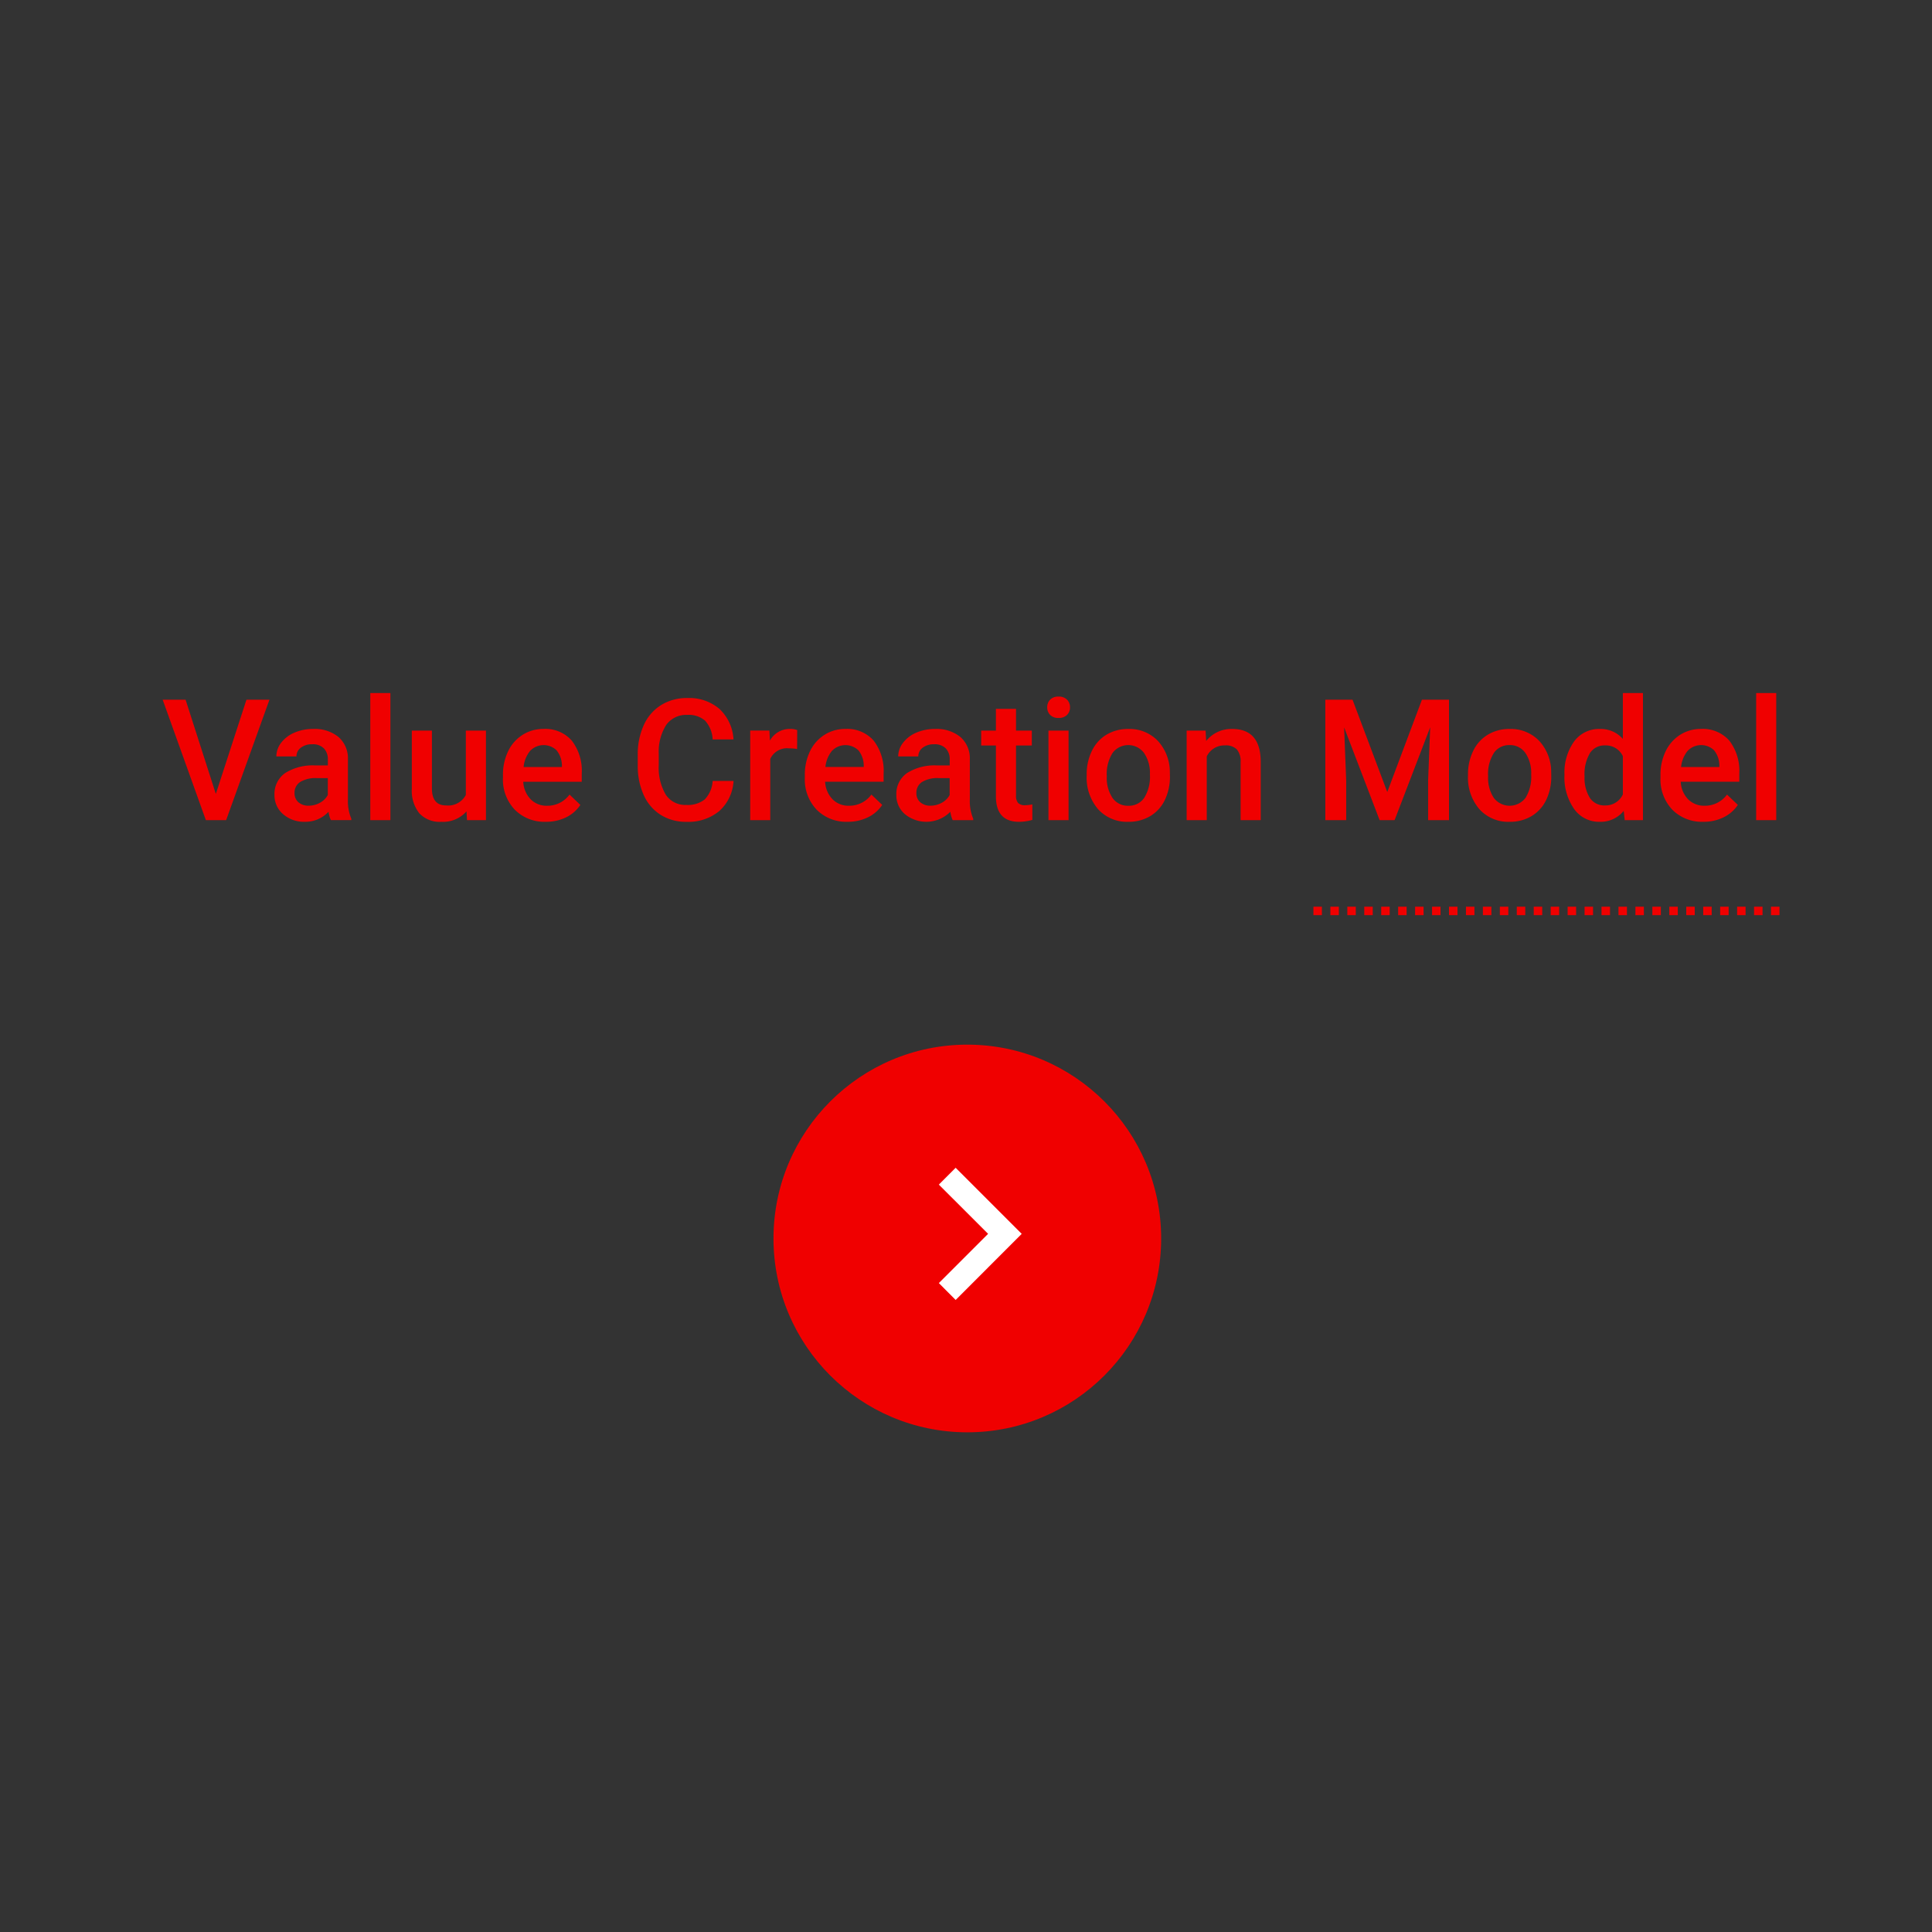 <svg id="b_history_model_en.svg" xmlns="http://www.w3.org/2000/svg" width="228" height="228" viewBox="0 0 228 228">
  <rect x="0" y="0" width="228" height="228" fill="#333333" stroke="none"/>
  <defs>
    <style>
      .cls-1, .cls-4 {
        fill: #fff;
      }

      .cls-2, .cls-3 {
        fill: #f00000;
      }

      .cls-3, .cls-4 {
        fill-rule: evenodd;
      }
    </style>
  </defs>
  <g id="_" data-name="・・・">
    <rect id="長方形_1" data-name="長方形 1" class="cls-2" x="155" y="107" width="1" height="1"/>
    <rect id="長方形_1-2" data-name="長方形 1" class="cls-2" x="157" y="107" width="1" height="1"/>
    <rect id="長方形_1-3" data-name="長方形 1" class="cls-2" x="159" y="107" width="1" height="1"/>
    <rect id="長方形_1-4" data-name="長方形 1" class="cls-2" x="161" y="107" width="1" height="1"/>
    <rect id="長方形_1-5" data-name="長方形 1" class="cls-2" x="163" y="107" width="1" height="1"/>
    <rect id="長方形_1-6" data-name="長方形 1" class="cls-2" x="165" y="107" width="1" height="1"/>
    <rect id="長方形_1-7" data-name="長方形 1" class="cls-2" x="167" y="107" width="1" height="1"/>
    <rect id="長方形_1-8" data-name="長方形 1" class="cls-2" x="169" y="107" width="1" height="1"/>
    <rect id="長方形_1-9" data-name="長方形 1" class="cls-2" x="171" y="107" width="1" height="1"/>
    <rect id="長方形_1-10" data-name="長方形 1" class="cls-2" x="173" y="107" width="1" height="1"/>
    <rect id="長方形_1-11" data-name="長方形 1" class="cls-2" x="175" y="107" width="1" height="1"/>
    <rect id="長方形_1-12" data-name="長方形 1" class="cls-2" x="177" y="107" width="1" height="1"/>
    <rect id="長方形_1-13" data-name="長方形 1" class="cls-2" x="179" y="107" width="1" height="1"/>
    <rect id="長方形_1-14" data-name="長方形 1" class="cls-2" x="181" y="107" width="1" height="1"/>
    <rect id="長方形_1-15" data-name="長方形 1" class="cls-2" x="183" y="107" width="1" height="1"/>
    <rect id="長方形_1-16" data-name="長方形 1" class="cls-2" x="185" y="107" width="1" height="1"/>
    <rect id="長方形_1-17" data-name="長方形 1" class="cls-2" x="187" y="107" width="1" height="1"/>
    <rect id="長方形_1-18" data-name="長方形 1" class="cls-2" x="189" y="107" width="1" height="1"/>
    <rect id="長方形_1-19" data-name="長方形 1" class="cls-2" x="191" y="107" width="1" height="1"/>
    <rect id="長方形_1-20" data-name="長方形 1" class="cls-2" x="193" y="107" width="1" height="1"/>
    <rect id="長方形_1-21" data-name="長方形 1" class="cls-2" x="195" y="107" width="1" height="1"/>
    <rect id="長方形_1-22" data-name="長方形 1" class="cls-2" x="197" y="107" width="1" height="1"/>
    <rect id="長方形_1-23" data-name="長方形 1" class="cls-2" x="199" y="107" width="1" height="1"/>
    <rect id="長方形_1-24" data-name="長方形 1" class="cls-2" x="201" y="107" width="1" height="1"/>
    <rect id="長方形_1-25" data-name="長方形 1" class="cls-2" x="203" y="107" width="1" height="1"/>
    <rect id="長方形_1-26" data-name="長方形 1" class="cls-2" x="205" y="107" width="1" height="1"/>
    <rect id="長方形_1-27" data-name="長方形 1" class="cls-2" x="207" y="107" width="1" height="1"/>
    <rect id="長方形_1-28" data-name="長方形 1" class="cls-2" x="209" y="107" width="1" height="1"/>
  </g>
  <g id="inBox">
    <g id="txt">
      <path id="Value_Creation_Model" data-name="Value Creation Model" class="cls-3" d="M846.9,82.57h-2.705l5.1,14.219h2.392L856.8,82.57h-2.715l-3.614,11.123ZM866.46,96.788V96.622a5.4,5.4,0,0,1-.4-2.275V89.581a3.323,3.323,0,0,0-1.133-2.622,4.433,4.433,0,0,0-2.959-.933,5.507,5.507,0,0,0-2.212.43,3.844,3.844,0,0,0-1.567,1.187,2.634,2.634,0,0,0-.576,1.626h2.373a1.252,1.252,0,0,1,.518-1.03,2.089,2.089,0,0,1,1.328-.405,1.819,1.819,0,0,1,1.4.493,1.851,1.851,0,0,1,.459,1.313v0.693h-1.455a6.083,6.083,0,0,0-3.589.9,3,3,0,0,0-1.255,2.593,2.908,2.908,0,0,0,1.006,2.246,3.73,3.73,0,0,0,2.6.908,3.692,3.692,0,0,0,2.773-1.182,3.621,3.621,0,0,0,.274.986h2.422Zm-6.246-2.114a1.389,1.389,0,0,1-.454-1.089,1.489,1.489,0,0,1,.664-1.3,3.5,3.5,0,0,1,1.983-.459h1.279V93.82a2.282,2.282,0,0,1-.932.918,2.7,2.7,0,0,1-1.324.342A1.759,1.759,0,0,1,860.214,94.674Zm10.855-12.886H868.7v15h2.373v-15Zm9.042,15h2.237V86.222h-2.373V93.81a2.346,2.346,0,0,1-2.334,1.24q-1.669,0-1.67-2.012V86.222H873.6v6.846a4.275,4.275,0,0,0,.884,2.91,3.278,3.278,0,0,0,2.6,1.006,3.681,3.681,0,0,0,2.969-1.23Zm11.685-.327a4.272,4.272,0,0,0,1.694-1.47l-1.279-1.221a3.214,3.214,0,0,1-2.656,1.318,2.624,2.624,0,0,1-1.929-.762,3.175,3.175,0,0,1-.874-2.07h6.9V91.3a5.82,5.82,0,0,0-1.177-3.9,4.146,4.146,0,0,0-3.334-1.377,4.53,4.53,0,0,0-2.461.693,4.645,4.645,0,0,0-1.714,1.939,6.339,6.339,0,0,0-.611,2.827v0.293a5.152,5.152,0,0,0,1.4,3.784,4.909,4.909,0,0,0,3.657,1.421A5.308,5.308,0,0,0,891.8,96.461Zm-1.118-7.92a2.885,2.885,0,0,1,.634,1.8v0.176h-4.521a3.542,3.542,0,0,1,.767-1.9A2.206,2.206,0,0,1,890.678,88.541ZM909.1,92.159a3.412,3.412,0,0,1-.927,2.178,3.2,3.2,0,0,1-2.188.654,2.738,2.738,0,0,1-2.417-1.212,6.247,6.247,0,0,1-.825-3.519V89a5.888,5.888,0,0,1,.884-3.455,2.884,2.884,0,0,1,2.475-1.178,2.955,2.955,0,0,1,2.105.679,3.515,3.515,0,0,1,.893,2.212h2.461a5.325,5.325,0,0,0-1.67-3.608,5.5,5.5,0,0,0-3.789-1.274,5.709,5.709,0,0,0-3.081.83,5.376,5.376,0,0,0-2.046,2.363,8.328,8.328,0,0,0-.713,3.545v1.328a8.268,8.268,0,0,0,.733,3.447,5.287,5.287,0,0,0,2,2.29,5.545,5.545,0,0,0,2.993.806,5.729,5.729,0,0,0,3.9-1.274,5.134,5.134,0,0,0,1.679-3.55H909.1Zm9.981-6a2.228,2.228,0,0,0-.84-0.137,2.674,2.674,0,0,0-2.383,1.377l-0.059-1.182h-2.265V96.788H915.9V89.562a2.176,2.176,0,0,1,2.2-1.25,5.889,5.889,0,0,1,.967.078Zm8.334,10.3a4.268,4.268,0,0,0,1.7-1.47l-1.28-1.221a3.212,3.212,0,0,1-2.656,1.318,2.622,2.622,0,0,1-1.928-.762,3.165,3.165,0,0,1-.874-2.07h6.9V91.3a5.825,5.825,0,0,0-1.177-3.9,4.148,4.148,0,0,0-3.335-1.377,4.532,4.532,0,0,0-2.461.693,4.645,4.645,0,0,0-1.714,1.939,6.339,6.339,0,0,0-.61,2.827v0.293a5.155,5.155,0,0,0,1.4,3.784,4.911,4.911,0,0,0,3.658,1.421A5.3,5.3,0,0,0,927.41,96.461Zm-1.118-7.92a2.885,2.885,0,0,1,.635,1.8v0.176h-4.521a3.541,3.541,0,0,1,.766-1.9A2.206,2.206,0,0,1,926.292,88.541Zm13.555,8.247V96.622a5.4,5.4,0,0,1-.4-2.275V89.581a3.326,3.326,0,0,0-1.132-2.622,4.435,4.435,0,0,0-2.959-.933,5.507,5.507,0,0,0-2.212.43,3.84,3.84,0,0,0-1.568,1.187A2.634,2.634,0,0,0,931,89.269h2.373a1.255,1.255,0,0,1,.518-1.03,2.091,2.091,0,0,1,1.328-.405,1.819,1.819,0,0,1,1.4.493,1.851,1.851,0,0,1,.459,1.313v0.693h-1.455a6.078,6.078,0,0,0-3.588.9,3,3,0,0,0-1.255,2.593,2.907,2.907,0,0,0,1,2.246,3.993,3.993,0,0,0,5.372-.273,3.664,3.664,0,0,0,.273.986h2.422ZM933.6,94.674a1.386,1.386,0,0,1-.454-1.089,1.486,1.486,0,0,1,.664-1.3,3.5,3.5,0,0,1,1.982-.459h1.279V93.82a2.282,2.282,0,0,1-.932.918,2.7,2.7,0,0,1-1.323.342A1.759,1.759,0,0,1,933.6,94.674Zm8.93-11.021v2.568h-1.738V87.98h1.738v5.986q0,3.018,2.735,3.018a5.842,5.842,0,0,0,1.562-.225V94.923a3.653,3.653,0,0,1-.83.1,1.107,1.107,0,0,1-.854-0.269,1.3,1.3,0,0,1-.24-0.874v-5.9h1.865V86.222h-1.865V83.654h-2.373Zm8.574,2.568h-2.373V96.788h2.373V86.222Zm-2.173-1.851a1.321,1.321,0,0,0,.992.356,1.338,1.338,0,0,0,1-.356,1.222,1.222,0,0,0,.351-0.894,1.251,1.251,0,0,0-.351-0.908,1.328,1.328,0,0,0-1-.361,1.311,1.311,0,0,0-.992.361,1.26,1.26,0,0,0-.346.908A1.23,1.23,0,0,0,948.933,84.371Zm4.312,7.153a5.7,5.7,0,0,0,1.342,3.97,4.586,4.586,0,0,0,3.58,1.489,4.909,4.909,0,0,0,2.583-.674,4.438,4.438,0,0,0,1.718-1.9,6.278,6.278,0,0,0,.6-2.793l-0.01-.557a5.421,5.421,0,0,0-1.44-3.652,4.616,4.616,0,0,0-3.472-1.377,4.873,4.873,0,0,0-2.559.669,4.493,4.493,0,0,0-1.728,1.914,6.232,6.232,0,0,0-.615,2.8v0.117Zm3.056-2.671a2.321,2.321,0,0,1,3.716.015,4.2,4.2,0,0,1,.689,2.539,4.7,4.7,0,0,1-.669,2.744,2.167,2.167,0,0,1-1.87.938,2.19,2.19,0,0,1-1.875-.923,4.252,4.252,0,0,1-.674-2.554A4.619,4.619,0,0,1,956.3,88.854Zm8.74-2.632V96.788h2.373v-7.52a2.288,2.288,0,0,1,2.139-1.3,1.828,1.828,0,0,1,1.421.483,2.175,2.175,0,0,1,.435,1.489v6.846h2.373V89.806q-0.06-3.779-3.36-3.779a3.8,3.8,0,0,0-3.076,1.416l-0.068-1.221h-2.237Zm16.367-3.652V96.788h2.461V92.1l-0.244-6.26,4.189,10.947h1.768l4.2-10.957-0.244,6.27v4.687H996V82.57h-3.193l-4.092,10.9-4.1-10.9h-3.2Zm16.836,8.955a5.7,5.7,0,0,0,1.343,3.97,4.576,4.576,0,0,0,3.583,1.489,4.923,4.923,0,0,0,2.58-.674,4.474,4.474,0,0,0,1.72-1.9,6.291,6.291,0,0,0,.6-2.793l-0.01-.557a5.4,5.4,0,0,0-1.44-3.652,4.622,4.622,0,0,0-3.47-1.377,4.854,4.854,0,0,0-2.56.669,4.48,4.48,0,0,0-1.731,1.914,6.232,6.232,0,0,0-.615,2.8v0.117Zm3.056-2.671a2.185,2.185,0,0,1,1.85-.923,2.209,2.209,0,0,1,1.87.937,4.2,4.2,0,0,1,.68,2.539,4.752,4.752,0,0,1-.66,2.744,2.355,2.355,0,0,1-3.75.015,4.252,4.252,0,0,1-.67-2.554A4.585,4.585,0,0,1,1001.3,88.854Zm9.48,6.636a3.594,3.594,0,0,0,3,1.494,3.488,3.488,0,0,0,2.84-1.289l0.12,1.094h2.15v-15h-2.37V87.2a3.473,3.473,0,0,0-2.72-1.172,3.64,3.64,0,0,0-3.04,1.479,6.315,6.315,0,0,0-1.13,3.921A6.48,6.48,0,0,0,1010.78,95.489Zm1.85-6.606a2.022,2.022,0,0,1,1.78-.913,2.212,2.212,0,0,1,2.11,1.27v4.512a2.243,2.243,0,0,1-2.13,1.3,2.023,2.023,0,0,1-1.77-.9,4.425,4.425,0,0,1-.62-2.515A4.867,4.867,0,0,1,1012.63,88.883Zm15.76,7.578a4.242,4.242,0,0,0,1.7-1.47l-1.28-1.221a3.212,3.212,0,0,1-2.66,1.318,2.649,2.649,0,0,1-1.93-.762,3.167,3.167,0,0,1-.87-2.07h6.91V91.3a5.847,5.847,0,0,0-1.18-3.9,4.164,4.164,0,0,0-3.34-1.377,4.551,4.551,0,0,0-2.46.693,4.7,4.7,0,0,0-1.71,1.939,6.3,6.3,0,0,0-.61,2.827v0.293a5.171,5.171,0,0,0,1.4,3.784,4.9,4.9,0,0,0,3.66,1.421A5.249,5.249,0,0,0,1028.39,96.461Zm-1.11-7.92a2.878,2.878,0,0,1,.63,1.8v0.176h-4.52a3.543,3.543,0,0,1,.77-1.9A2.206,2.206,0,0,1,1027.28,88.541Zm7.34-6.753h-2.37v15h2.37v-15Z" transform="translate(-825)"/>
    </g>
    <g id="arw">
      <circle id="base-2" data-name="base" class="cls-2" cx="114.156" cy="146.156" r="22.875"/>
      <path id="arw-2" data-name="arw" class="cls-4" d="M937.779,153.412l7.795-7.8-7.795-7.8-1.984,1.986,5.812,5.809-5.812,5.812Z" transform="translate(-825)"/>
    </g>
  </g>
</svg>
